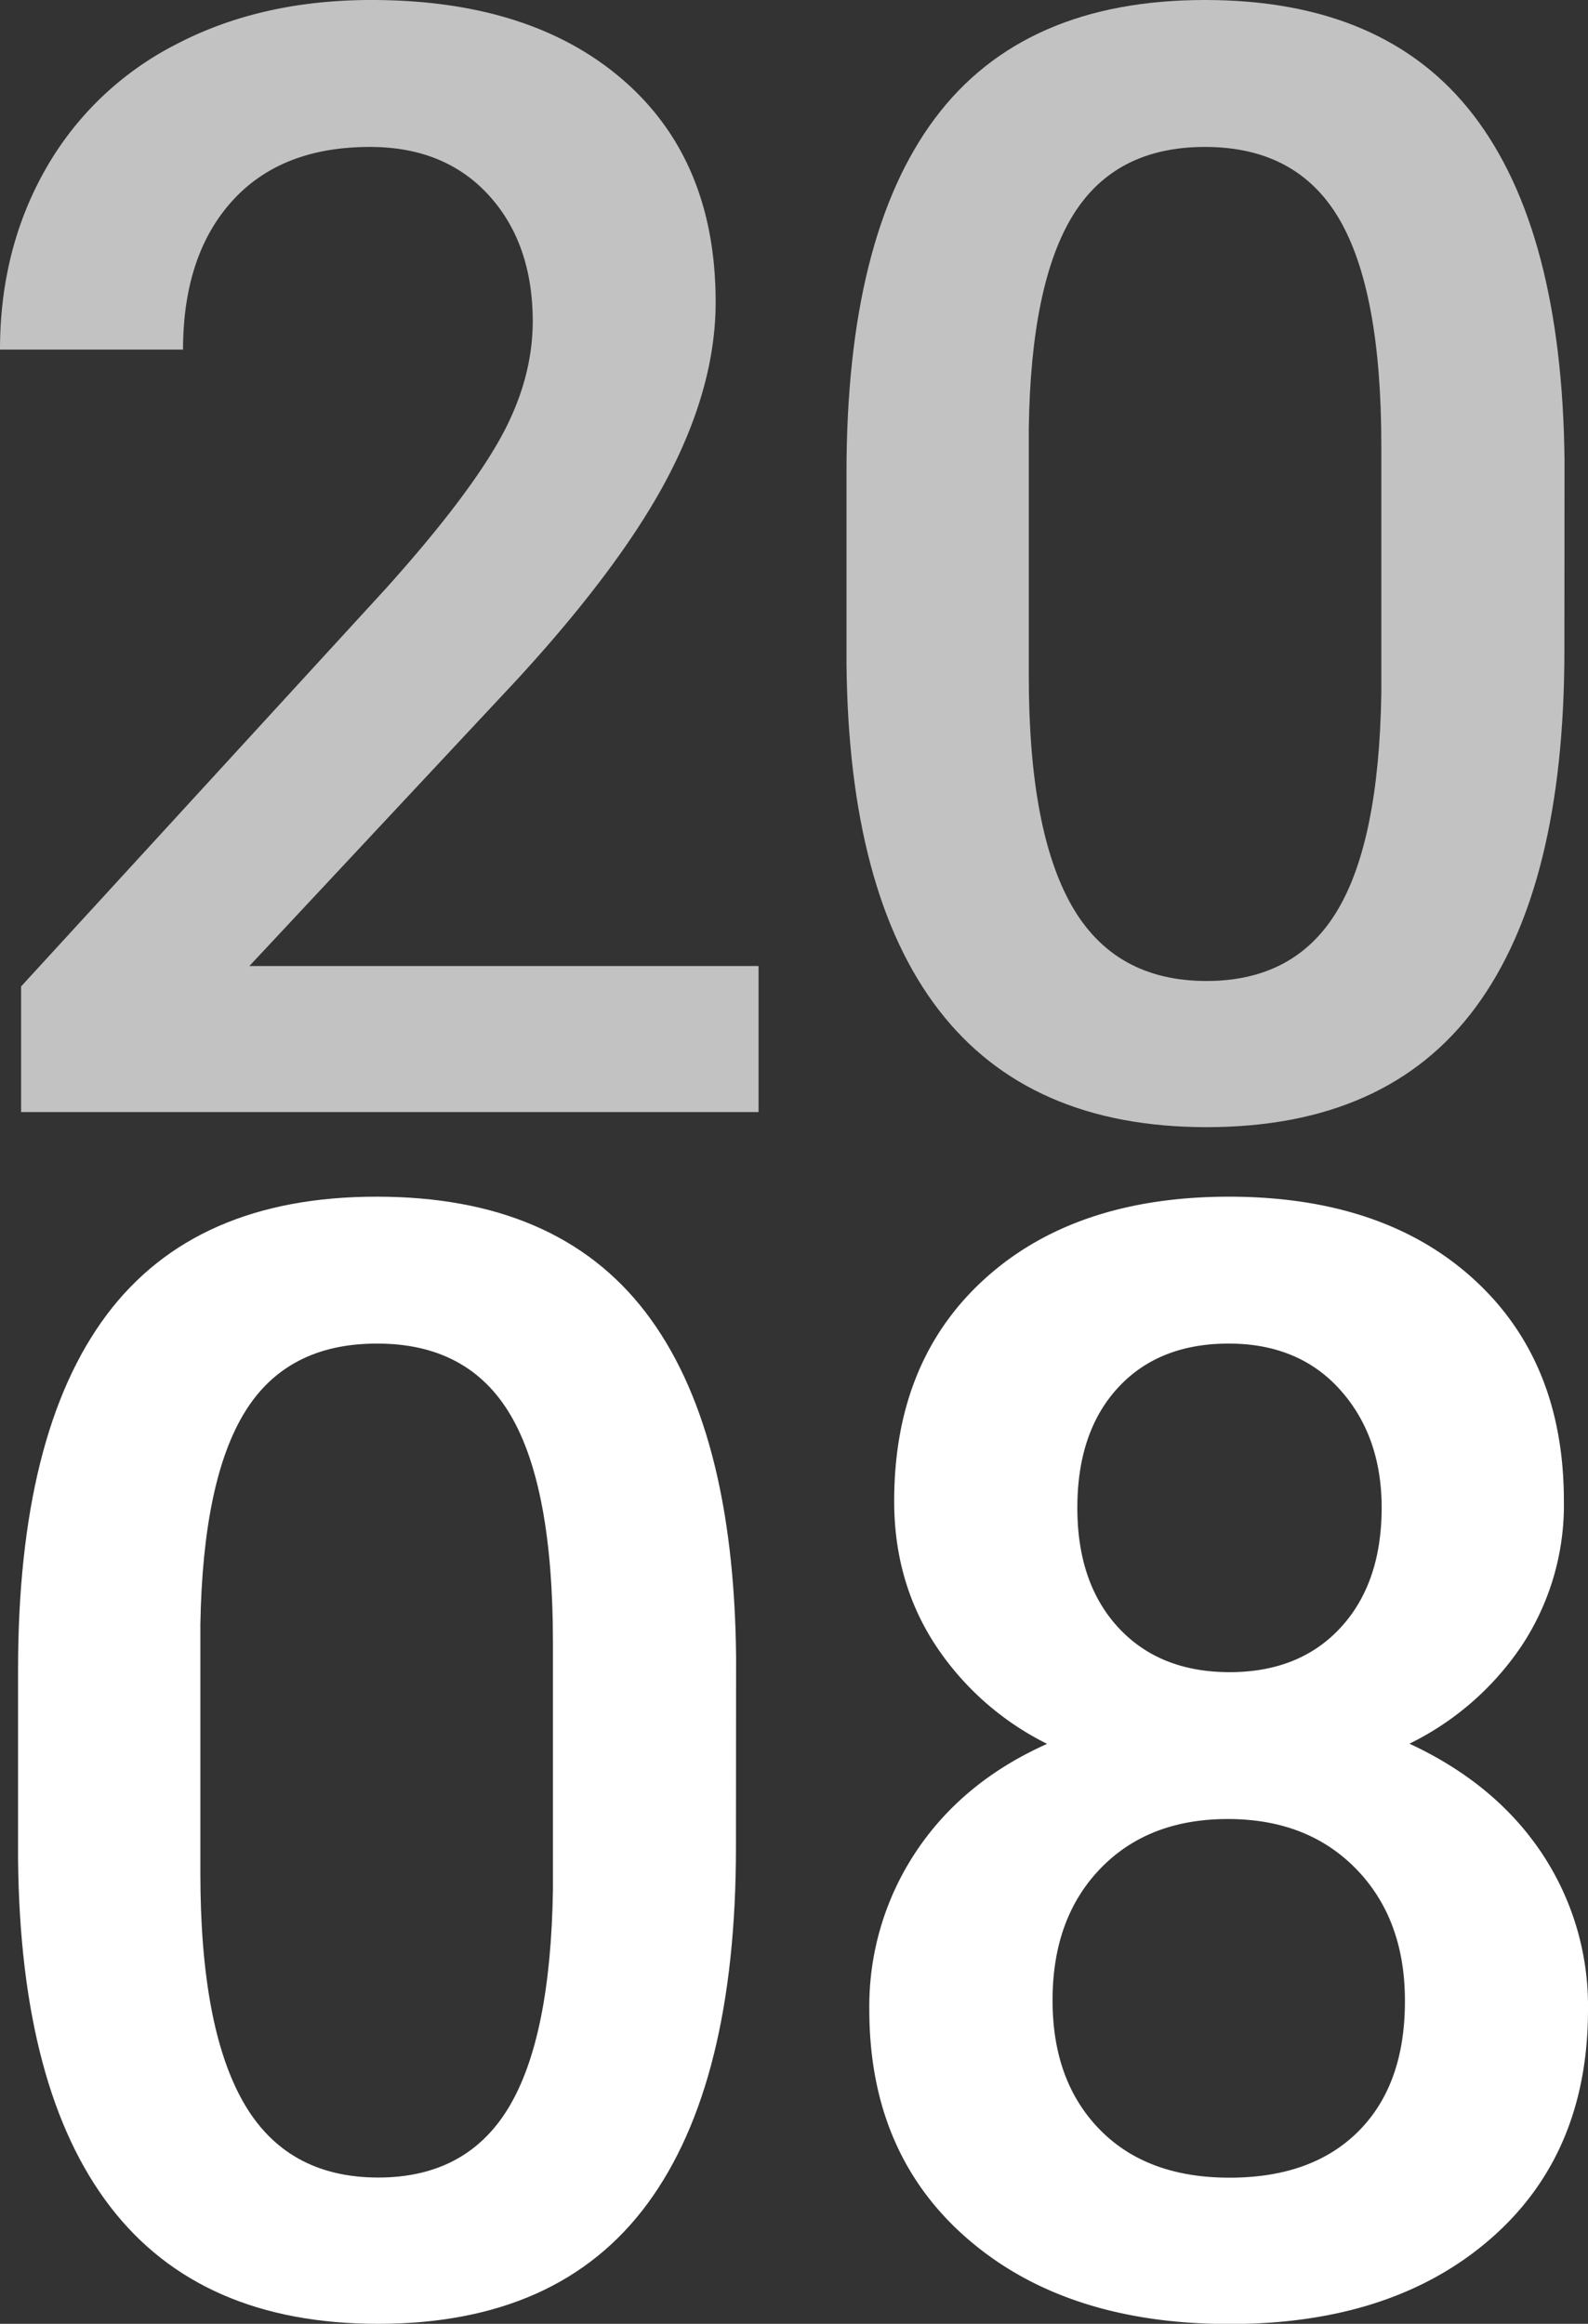 <svg xmlns="http://www.w3.org/2000/svg" width="366.64" height="536.43" viewBox="0 0 366.64 536.43"><rect x="0" y="0" width="366.64" height="536.43" fill="#333333" stroke="none"/><defs><style>.cls-1{opacity:0.7;}.cls-2{fill:#fff;}</style></defs><g id="レイヤー_2" data-name="レイヤー 2"><g id="レイヤー_1-2" data-name="レイヤー 1"><g class="cls-1"><path class="cls-2" d="M175.14,256.71H4.87v-29l84.35-92q18.27-20.35,26-34T123,74.26q0-18.08-10.17-29.21T85.4,33.92q-20.54,0-31.83,12.52T42.26,80.7H0Q0,57.57,10.52,39.05A72.51,72.51,0,0,1,40.61,10.26Q60.18,0,85.74,0q36.87,0,58.18,18.52t21.31,51.22q0,19-10.7,39.74t-35,47.23L57.57,223H175.14Z"/><path class="cls-2" d="M361.19,150.1q0,54.61-20.44,82.35t-62.18,27.74q-41,0-61.83-27.05t-21.3-80.09V109.22q0-54.6,20.43-81.91T278.22,0q41.58,0,62,26.61t21,79.66Zm-42.27-47.31q0-35.66-9.74-52.27t-31-16.6q-20.7,0-30.43,15.73T237.53,98.79v57.39q0,35.49,9.91,52.88t31.13,17.39q20.35,0,30.09-16.09T318.92,160Z"/></g><path class="cls-2" d="M169.92,426.33q0,54.63-20.43,82.36T87.31,536.43q-41.06,0-61.83-27T4.17,429.29V385.46q0-54.6,20.44-81.92T87,276.24q41.57,0,62,26.61t20.95,79.66ZM127.66,379q0-35.65-9.74-52.27T87,310.15q-20.7,0-30.43,15.74T46.26,375v57.39q0,35.49,9.92,52.87t31.13,17.4q20.35,0,30.09-16.09t10.26-50.35Z"/><path class="cls-2" d="M361.07,346.5a58.86,58.86,0,0,1-9.57,33.14,66.36,66.36,0,0,1-26.08,22.87q19.81,9.21,30.52,25.22a63.61,63.61,0,0,1,10.7,36.17q0,33.41-22.61,53t-60.18,19.57q-37.74,0-60.44-19.65t-22.7-52.88a64.35,64.35,0,0,1,10.79-36.52q10.77-16.17,30.26-24.87a66,66,0,0,1-25.83-22.87q-9.48-14.52-9.48-33.14,0-32.34,20.87-51.3t56.35-19q35.65,0,56.53,19T361.07,346.5Zm-36.7,115.32q0-18.79-11.22-30.35T283.5,419.9q-18.44,0-29.48,11.48t-11,30.44q0,18.6,10.87,29.74t30,11.13q19.13,0,29.83-10.79T324.37,461.82ZM319,348.07q0-16.53-9.56-27.22t-25.75-10.7q-16.17,0-25.56,10.18t-9.39,27.74q0,17.4,9.48,27.65T283.85,386q16.17,0,25.65-10.26T319,348.07Z"/></g></g></svg>